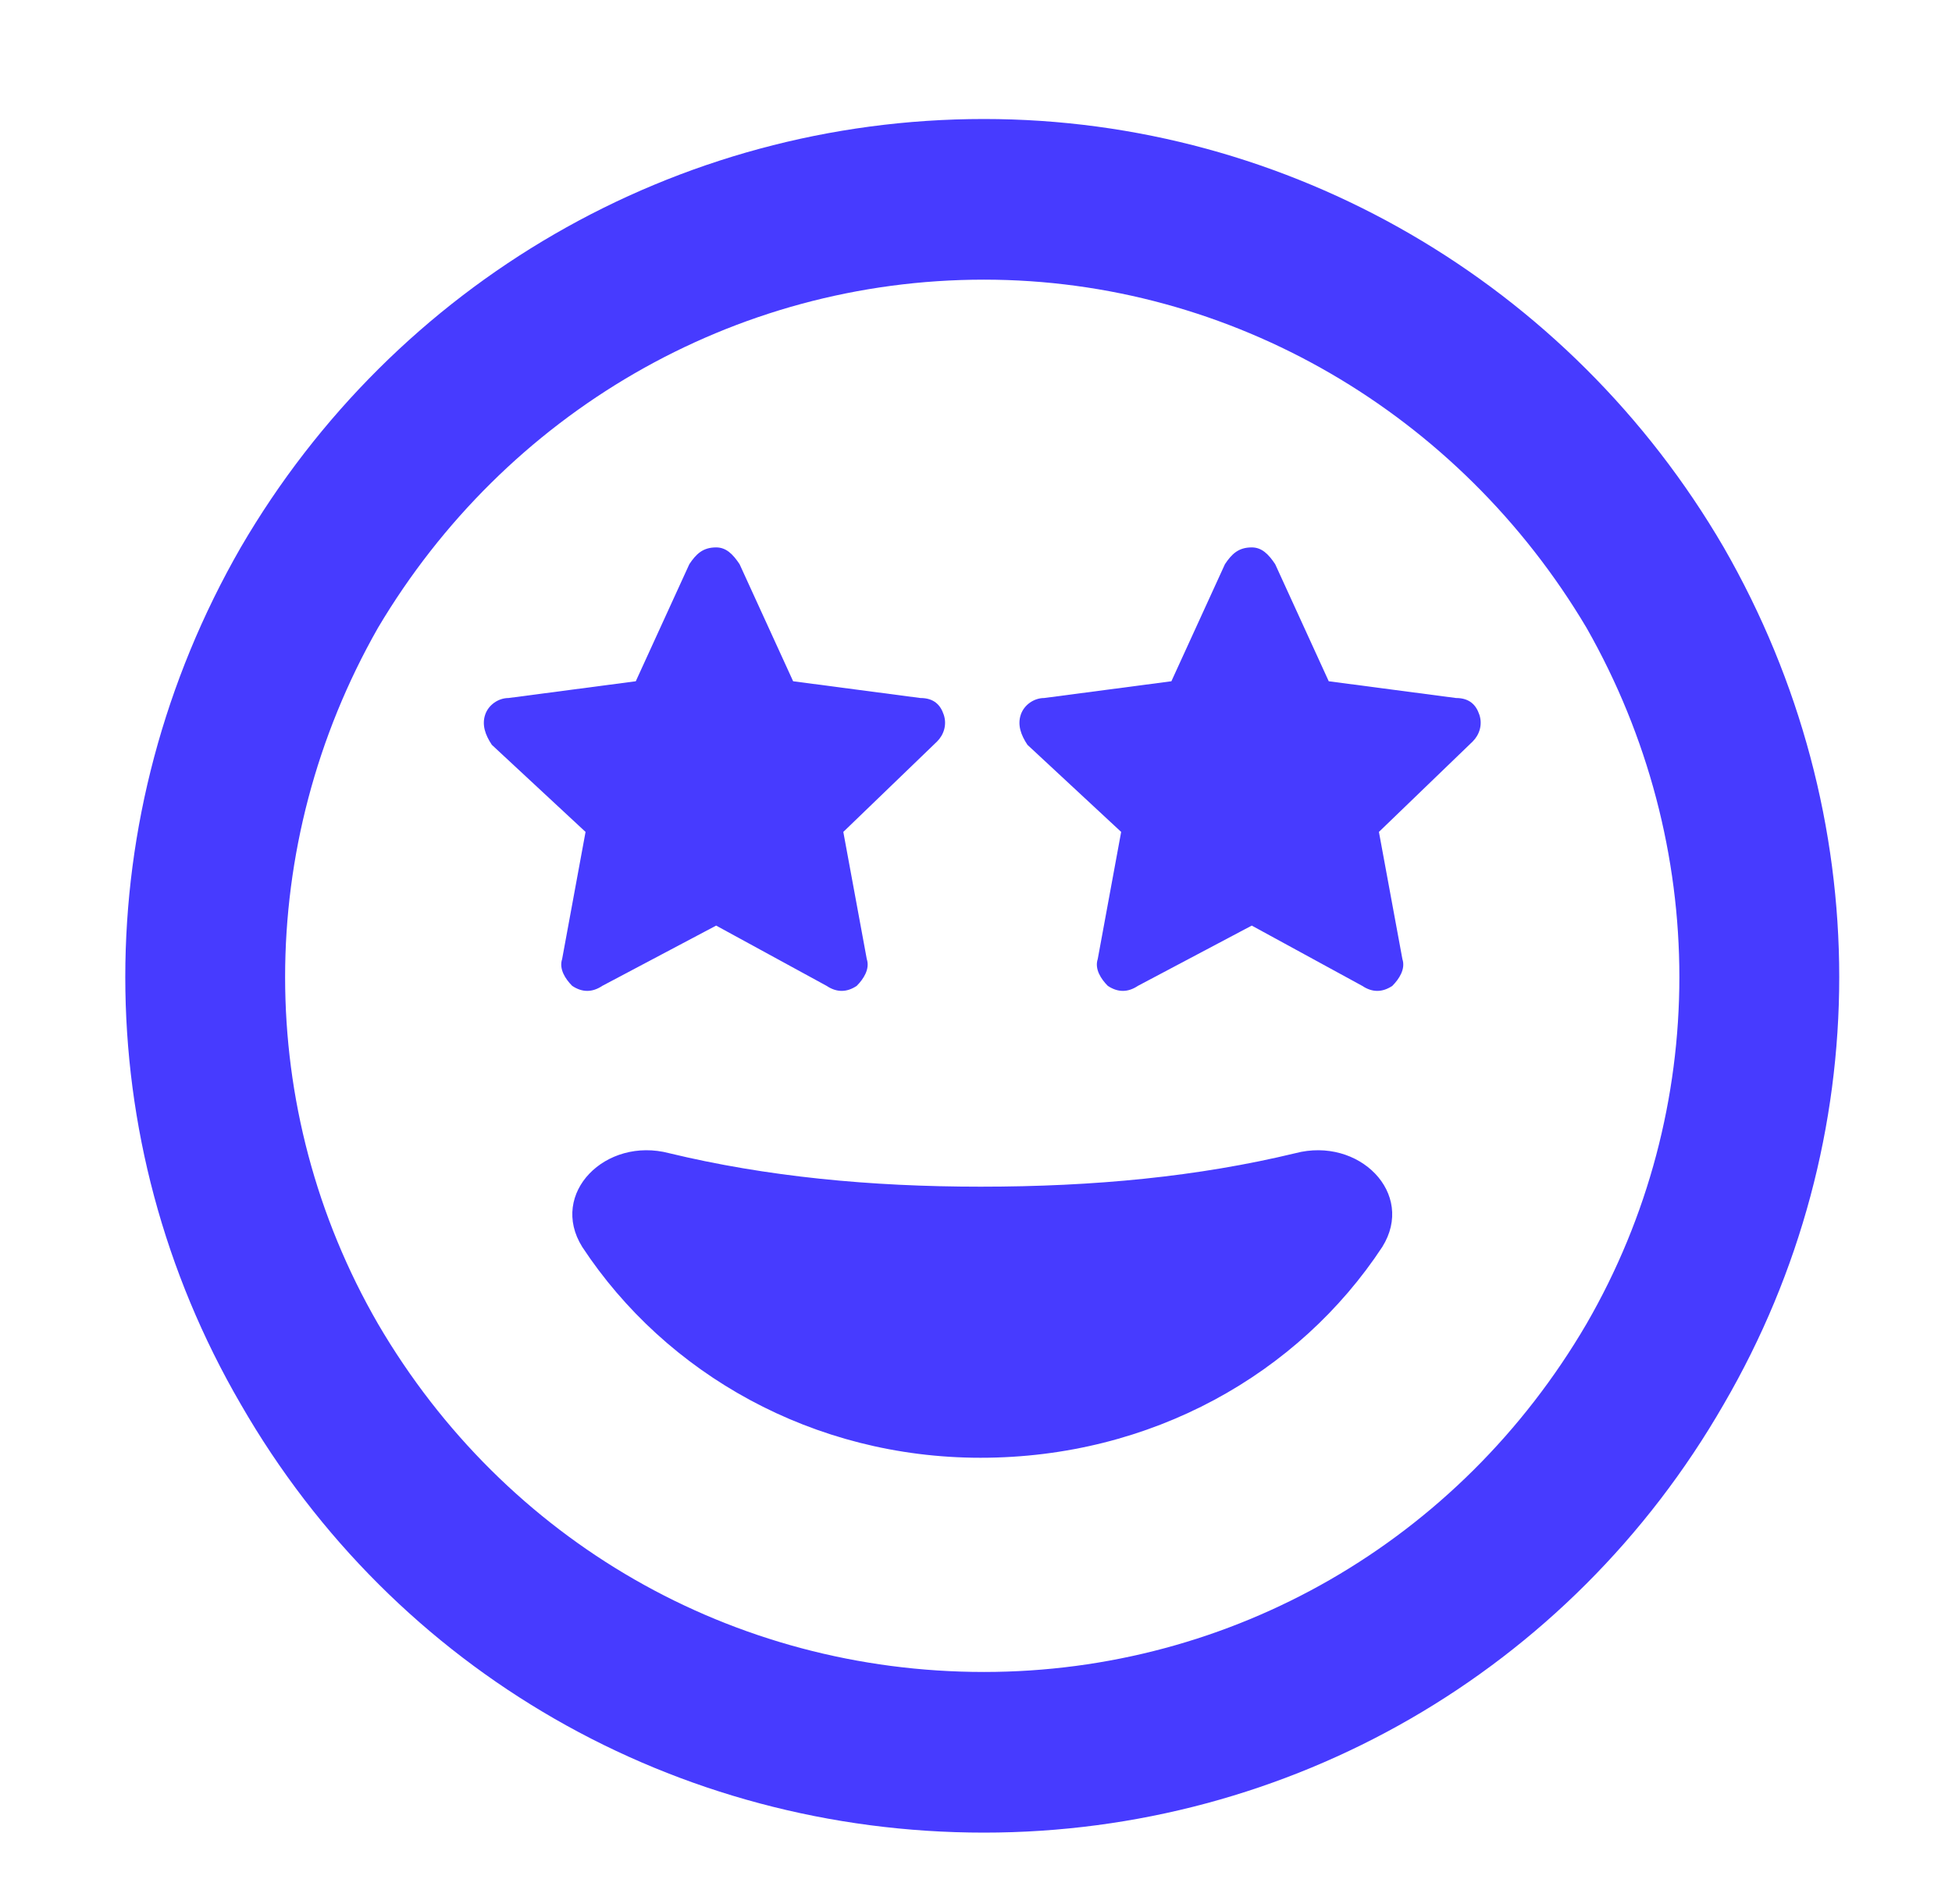  <svg xmlns="http://www.w3.org/2000/svg" width="41" height="40" viewBox="0 0 41 40" fill="none"><path d="M20.667 5.875C15.393 5.875 10.612 8.688 7.94 13.188C5.338 17.758 5.338 23.312 7.94 27.812C10.612 32.383 15.393 35.125 20.667 35.125C25.87 35.125 30.651 32.383 33.323 27.812C35.924 23.312 35.924 17.758 33.323 13.188C30.651 8.688 25.87 5.875 20.667 5.875ZM20.667 38.5C14.198 38.5 8.292 35.125 5.057 29.5C1.823 23.945 1.823 17.125 5.057 11.5C8.292 5.945 14.198 2.5 20.667 2.5C27.065 2.5 32.971 5.945 36.206 11.5C39.44 17.125 39.44 23.945 36.206 29.5C32.971 35.125 27.065 38.5 20.667 38.5ZM15.534 11.852L16.659 14.312L19.331 14.664C19.612 14.664 19.753 14.805 19.823 15.016C19.893 15.227 19.823 15.438 19.682 15.578L17.713 17.477L18.206 20.148C18.276 20.359 18.135 20.57 17.995 20.711C17.784 20.852 17.573 20.852 17.362 20.711L15.042 19.445L12.651 20.711C12.44 20.852 12.229 20.852 12.018 20.711C11.878 20.57 11.737 20.359 11.807 20.148L12.299 17.477L10.331 15.648C10.19 15.438 10.12 15.227 10.19 15.016C10.26 14.805 10.471 14.664 10.682 14.664L13.354 14.312L14.479 11.852C14.62 11.641 14.76 11.5 15.042 11.5C15.253 11.5 15.393 11.641 15.534 11.852ZM26.784 11.852L27.909 14.312L30.581 14.664C30.862 14.664 31.003 14.805 31.073 15.016C31.143 15.227 31.073 15.438 30.932 15.578L28.963 17.477L29.456 20.148C29.526 20.359 29.385 20.57 29.245 20.711C29.034 20.852 28.823 20.852 28.612 20.711L26.292 19.445L23.901 20.711C23.69 20.852 23.479 20.852 23.268 20.711C23.128 20.57 22.987 20.359 23.057 20.148L23.549 17.477L21.581 15.648C21.44 15.438 21.37 15.227 21.44 15.016C21.51 14.805 21.721 14.664 21.932 14.664L24.604 14.312L25.729 11.852C25.87 11.641 26.01 11.5 26.292 11.5C26.503 11.5 26.643 11.641 26.784 11.852ZM27.206 24.227C28.542 23.875 29.737 25.07 29.034 26.195C27.276 28.867 24.182 30.625 20.596 30.625C17.081 30.625 13.987 28.867 12.229 26.195C11.526 25.07 12.721 23.875 14.057 24.227C16.096 24.719 18.276 24.93 20.596 24.93C22.987 24.93 25.167 24.719 27.206 24.227Z" fill="#473BFF"></path></svg> 
